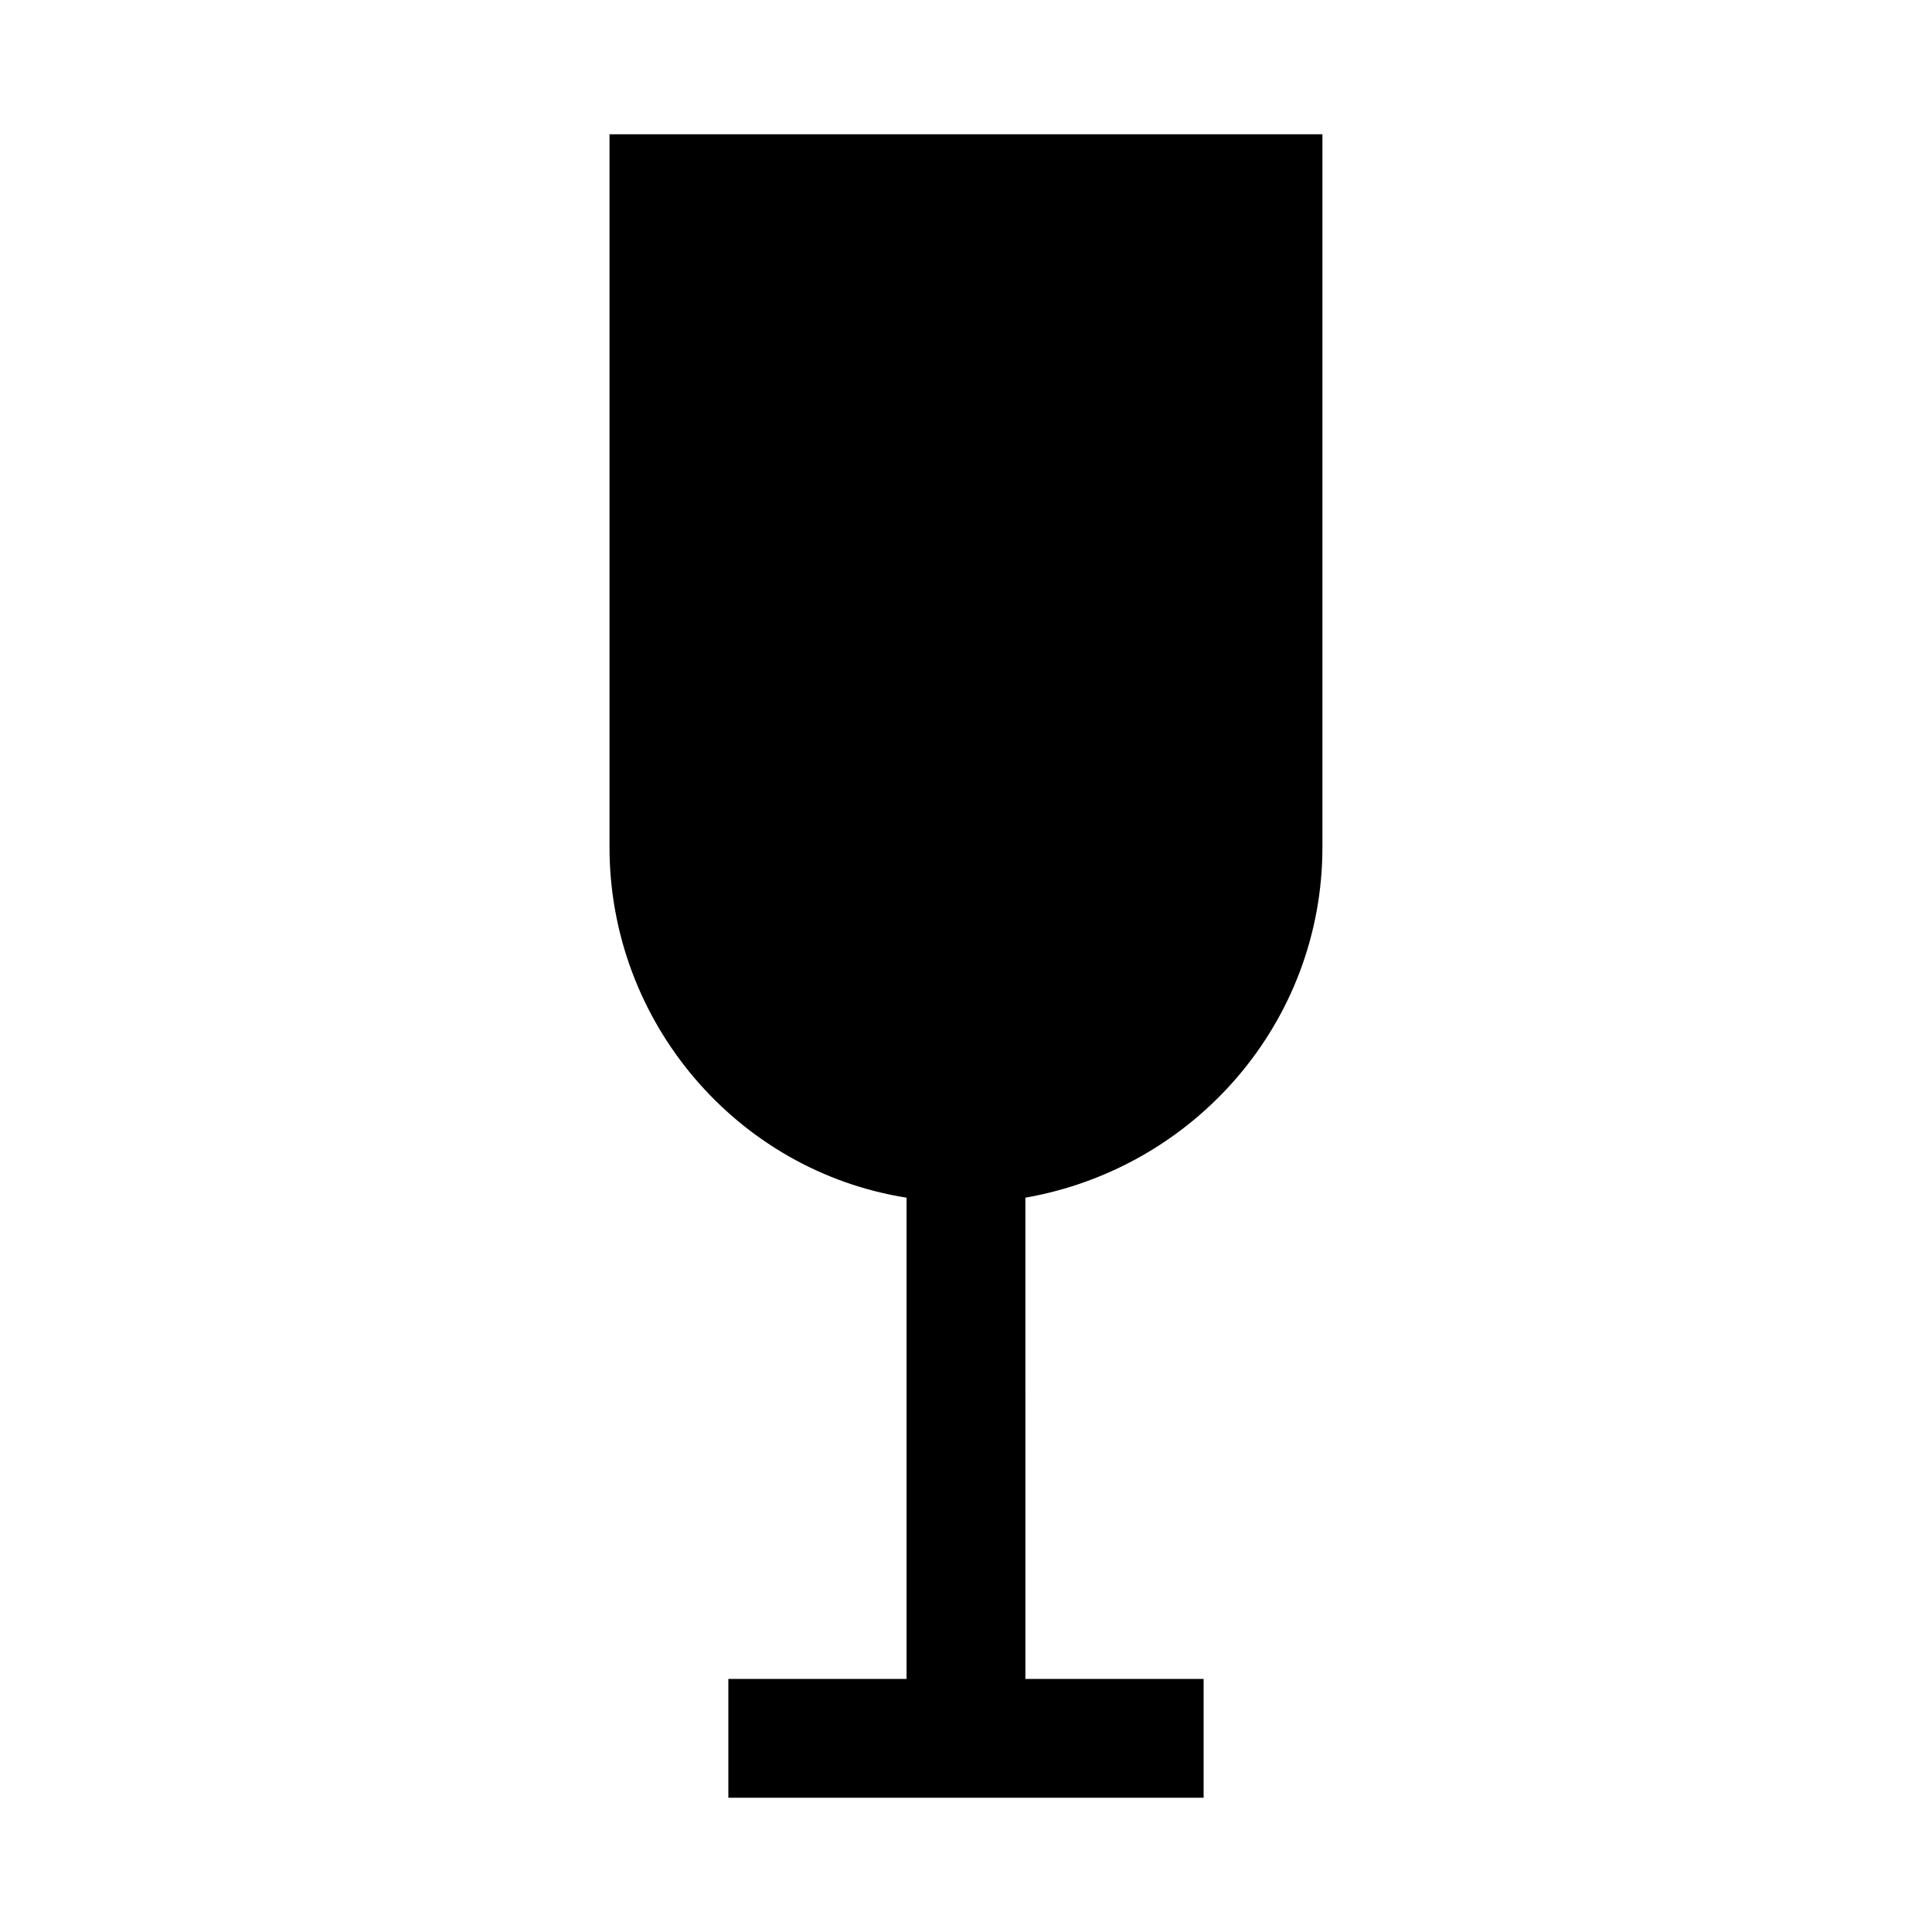 <?xml version="1.0" encoding="UTF-8"?>
<!-- Uploaded to: ICON Repo, www.svgrepo.com, Generator: ICON Repo Mixer Tools -->
<svg fill="#000000" width="800px" height="800px" version="1.1" viewBox="144 144 512 512" xmlns="http://www.w3.org/2000/svg">
 <path d="m384.25 461.4v127.53h-47.23v31.488h125.95v-31.488h-47.23l-0.004-127.53c44.871-7.871 78.719-46.445 78.719-92.891v-188.93h-188.93v188.93c0 46.445 33.848 85.805 78.719 92.887z"/>
</svg>